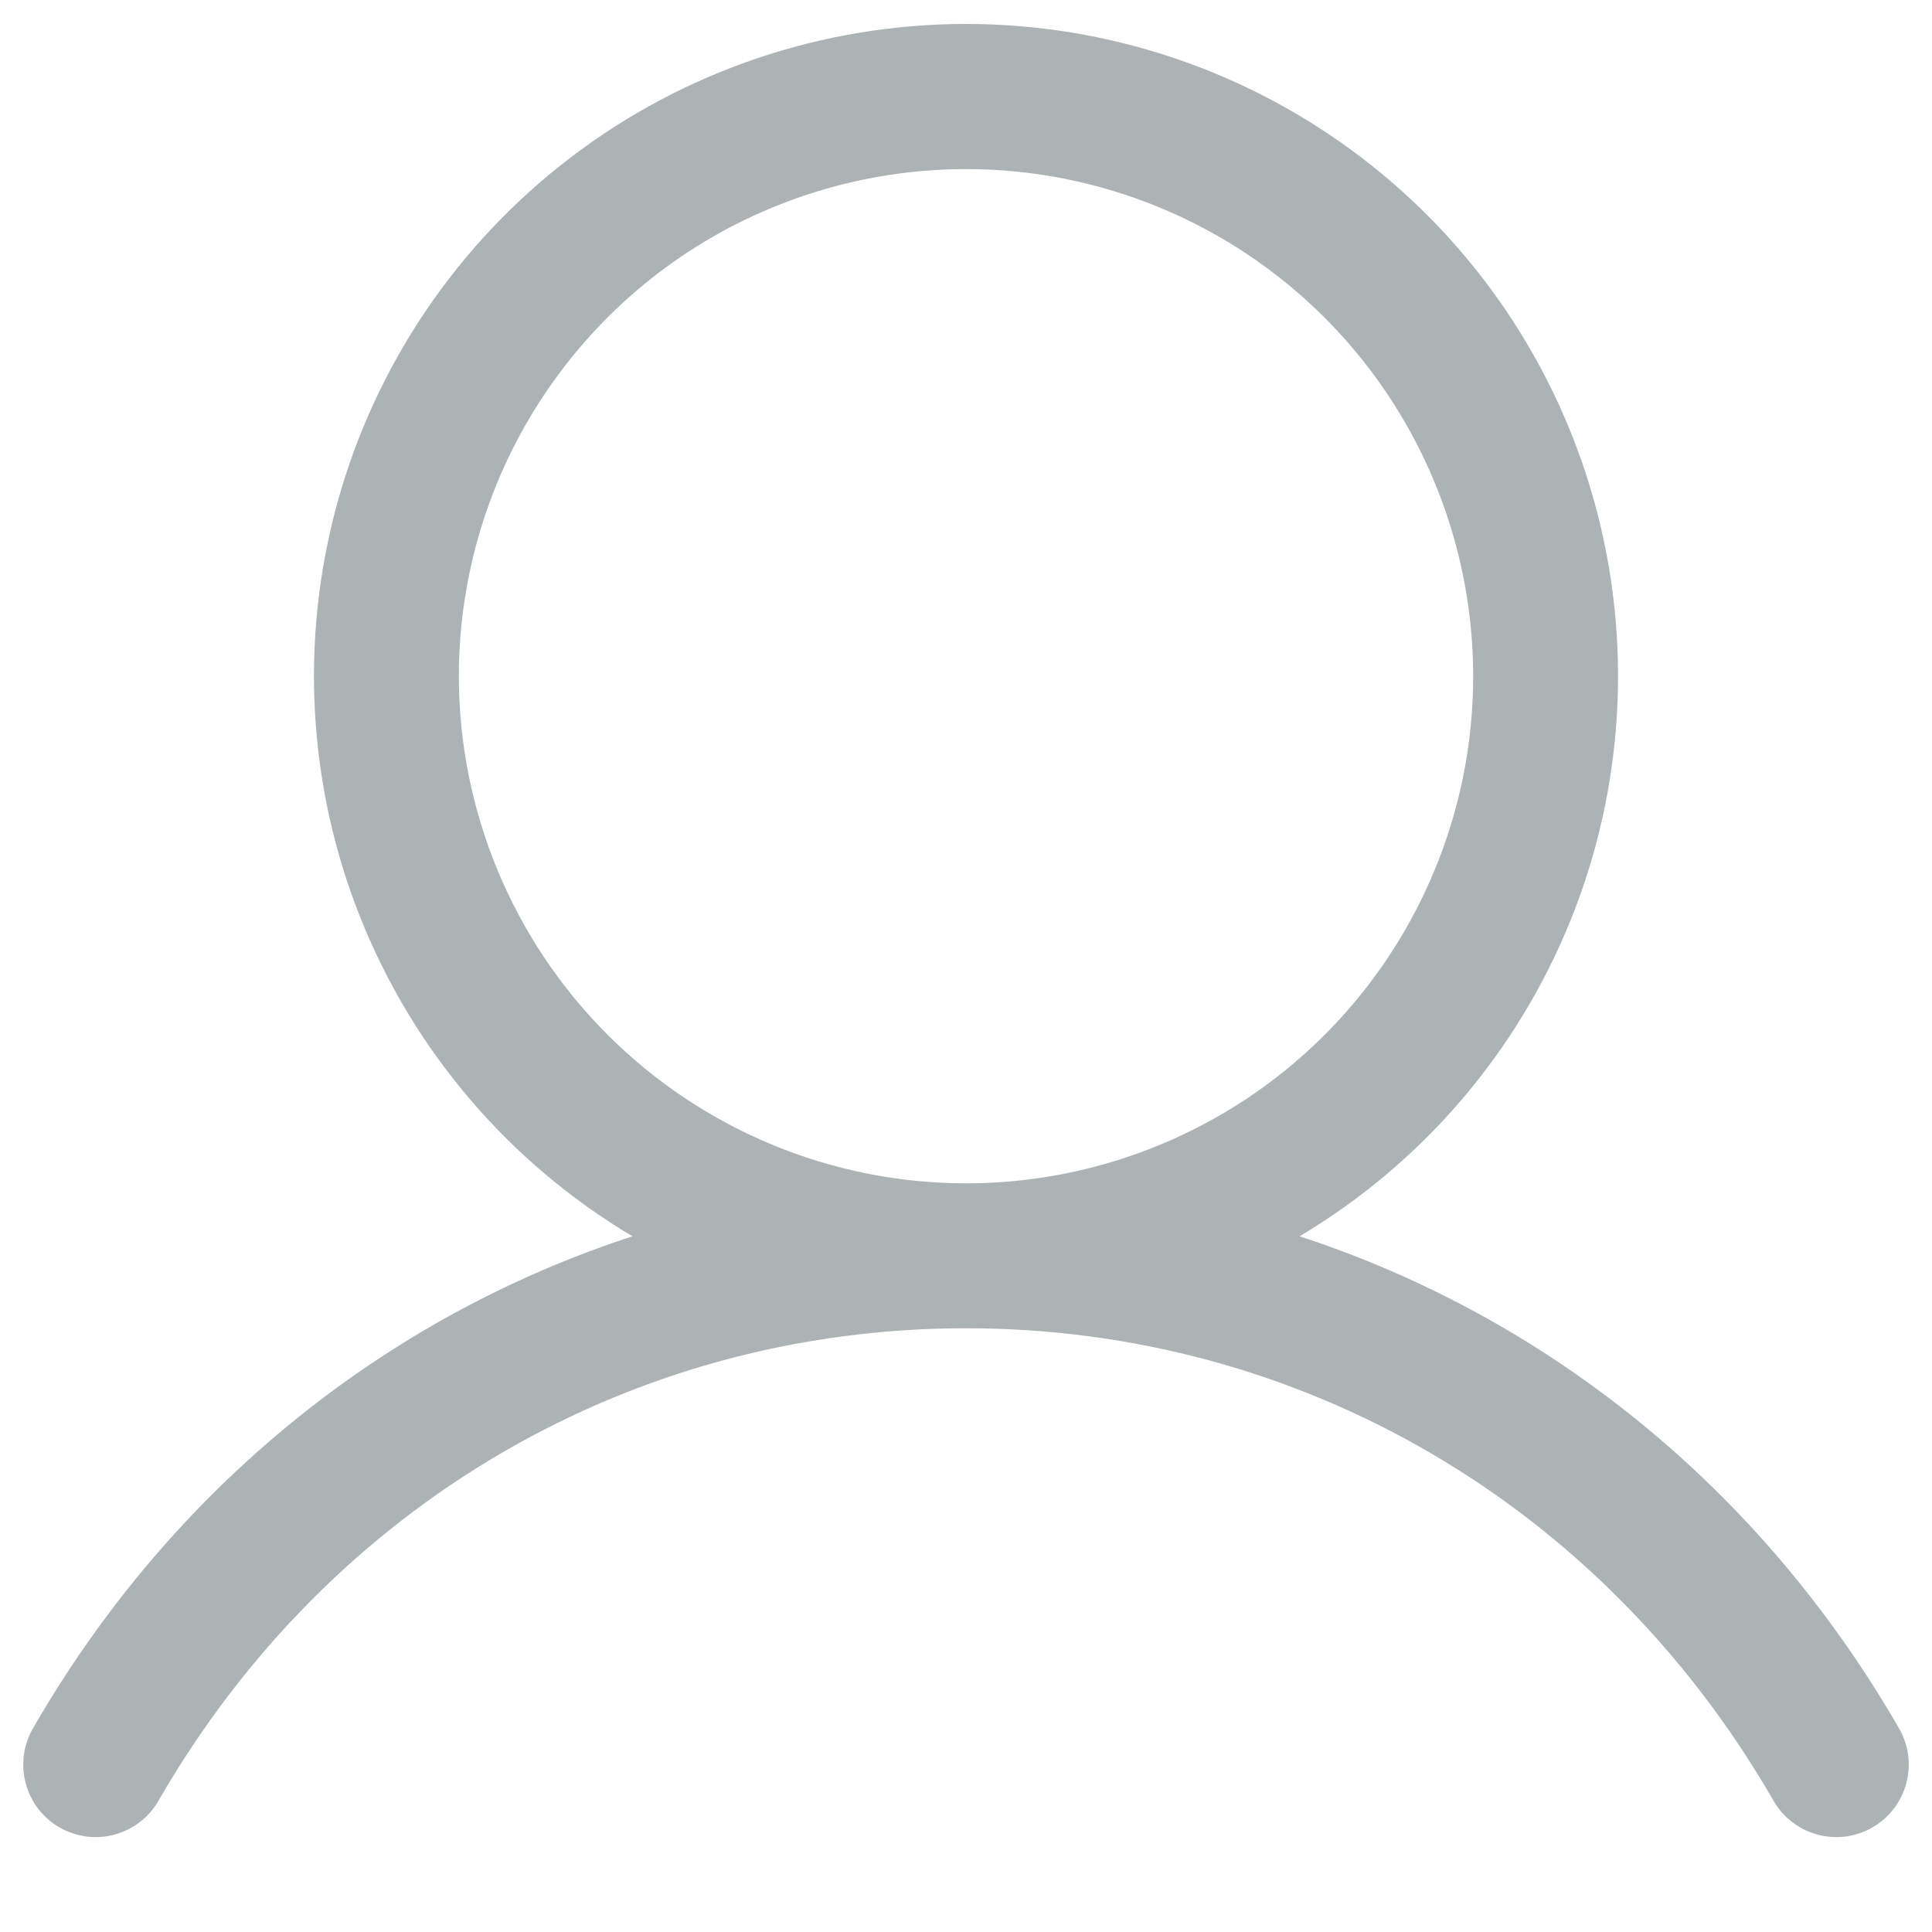 <svg width="20" height="20" viewBox="0 0 20 20" fill="none" xmlns="http://www.w3.org/2000/svg">
<path d="M19.649 17.875C18.221 15.407 16.02 13.637 13.453 12.798C14.723 12.042 15.71 10.89 16.262 9.518C16.814 8.147 16.9 6.632 16.508 5.207C16.116 3.782 15.267 2.525 14.091 1.629C12.915 0.733 11.478 0.248 10 0.248C8.522 0.248 7.084 0.733 5.909 1.629C4.733 2.525 3.884 3.782 3.492 5.207C3.1 6.632 3.186 8.147 3.738 9.518C4.29 10.89 5.277 12.042 6.547 12.798C3.979 13.636 1.779 15.406 0.351 17.875C0.299 17.961 0.264 18.056 0.249 18.155C0.234 18.254 0.239 18.355 0.264 18.452C0.288 18.549 0.332 18.64 0.392 18.72C0.453 18.8 0.529 18.867 0.615 18.917C0.702 18.967 0.798 18.999 0.897 19.012C0.997 19.024 1.098 19.017 1.194 18.989C1.29 18.962 1.38 18.916 1.459 18.853C1.537 18.791 1.602 18.713 1.65 18.625C3.416 15.573 6.538 13.75 10 13.75C13.462 13.75 16.584 15.573 18.35 18.625C18.398 18.713 18.463 18.791 18.541 18.853C18.619 18.916 18.709 18.962 18.806 18.989C18.902 19.017 19.003 19.024 19.102 19.012C19.202 18.999 19.298 18.967 19.384 18.917C19.471 18.867 19.547 18.8 19.607 18.72C19.668 18.64 19.712 18.549 19.736 18.452C19.761 18.355 19.766 18.254 19.751 18.155C19.736 18.056 19.701 17.961 19.649 17.875ZM4.75 7C4.75 5.962 5.058 4.947 5.635 4.084C6.212 3.22 7.031 2.547 7.991 2.15C8.95 1.753 10.006 1.649 11.024 1.851C12.043 2.054 12.978 2.554 13.712 3.288C14.446 4.022 14.946 4.958 15.149 5.976C15.352 6.995 15.248 8.05 14.85 9.009C14.453 9.969 13.78 10.789 12.917 11.366C12.053 11.942 11.038 12.25 10 12.25C8.608 12.249 7.273 11.695 6.289 10.711C5.305 9.727 4.751 8.392 4.75 7Z" fill="#ACB3B4"/>
</svg>
